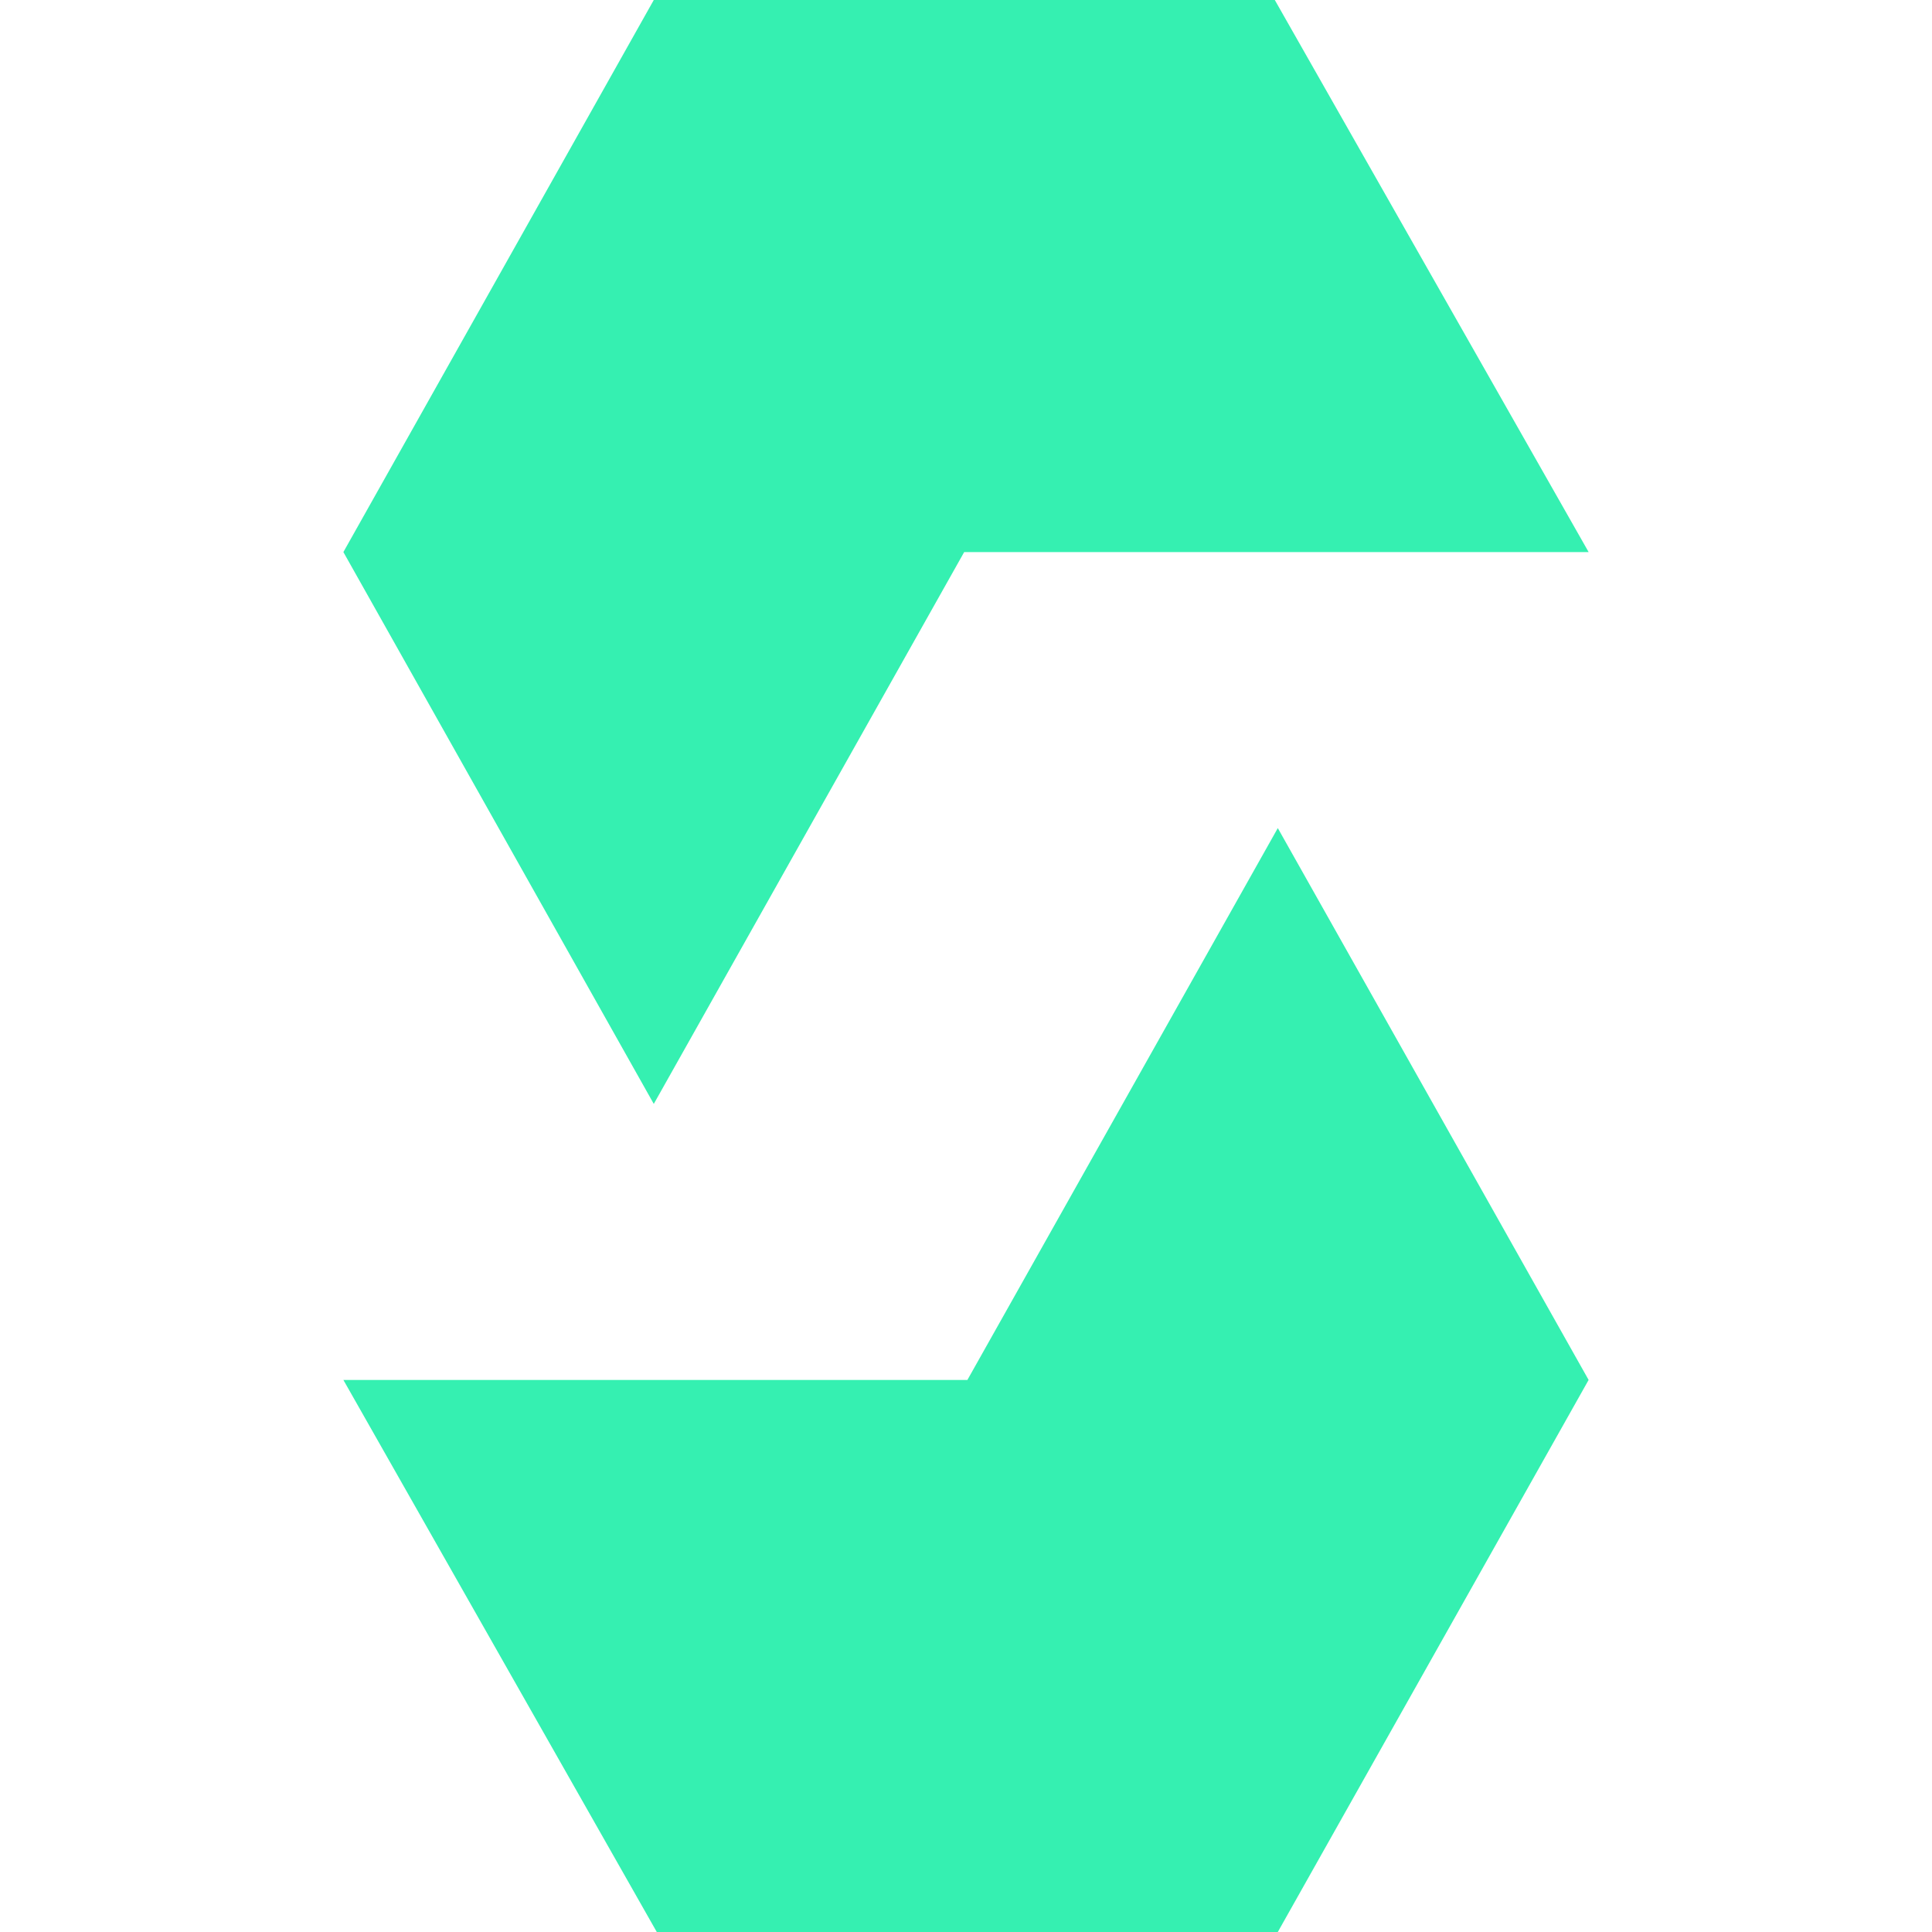 <svg id="SvgjsSvg1001" width="288" height="288" xmlns="http://www.w3.org/2000/svg" version="1.1" xmlns:xlink="http://www.w3.org/1999/xlink" xmlns:svgjs="http://svgjs.com/svgjs"><defs id="SvgjsDefs1002"></defs><g id="SvgjsG1008"><svg xmlns="http://www.w3.org/2000/svg" viewBox="0 0 330 512" width="288" height="288"><path d="m82.26 292.547-82.26-146.245 82.26-146.302h164.575l83.166 146.302h-165.482zm247.74 73.15-82.369-146.244-82.26 146.245h-165.372l83.056 146.302h164.575z" fill="#35f0b1" class="color000 svgShape"></path></svg></g></svg>